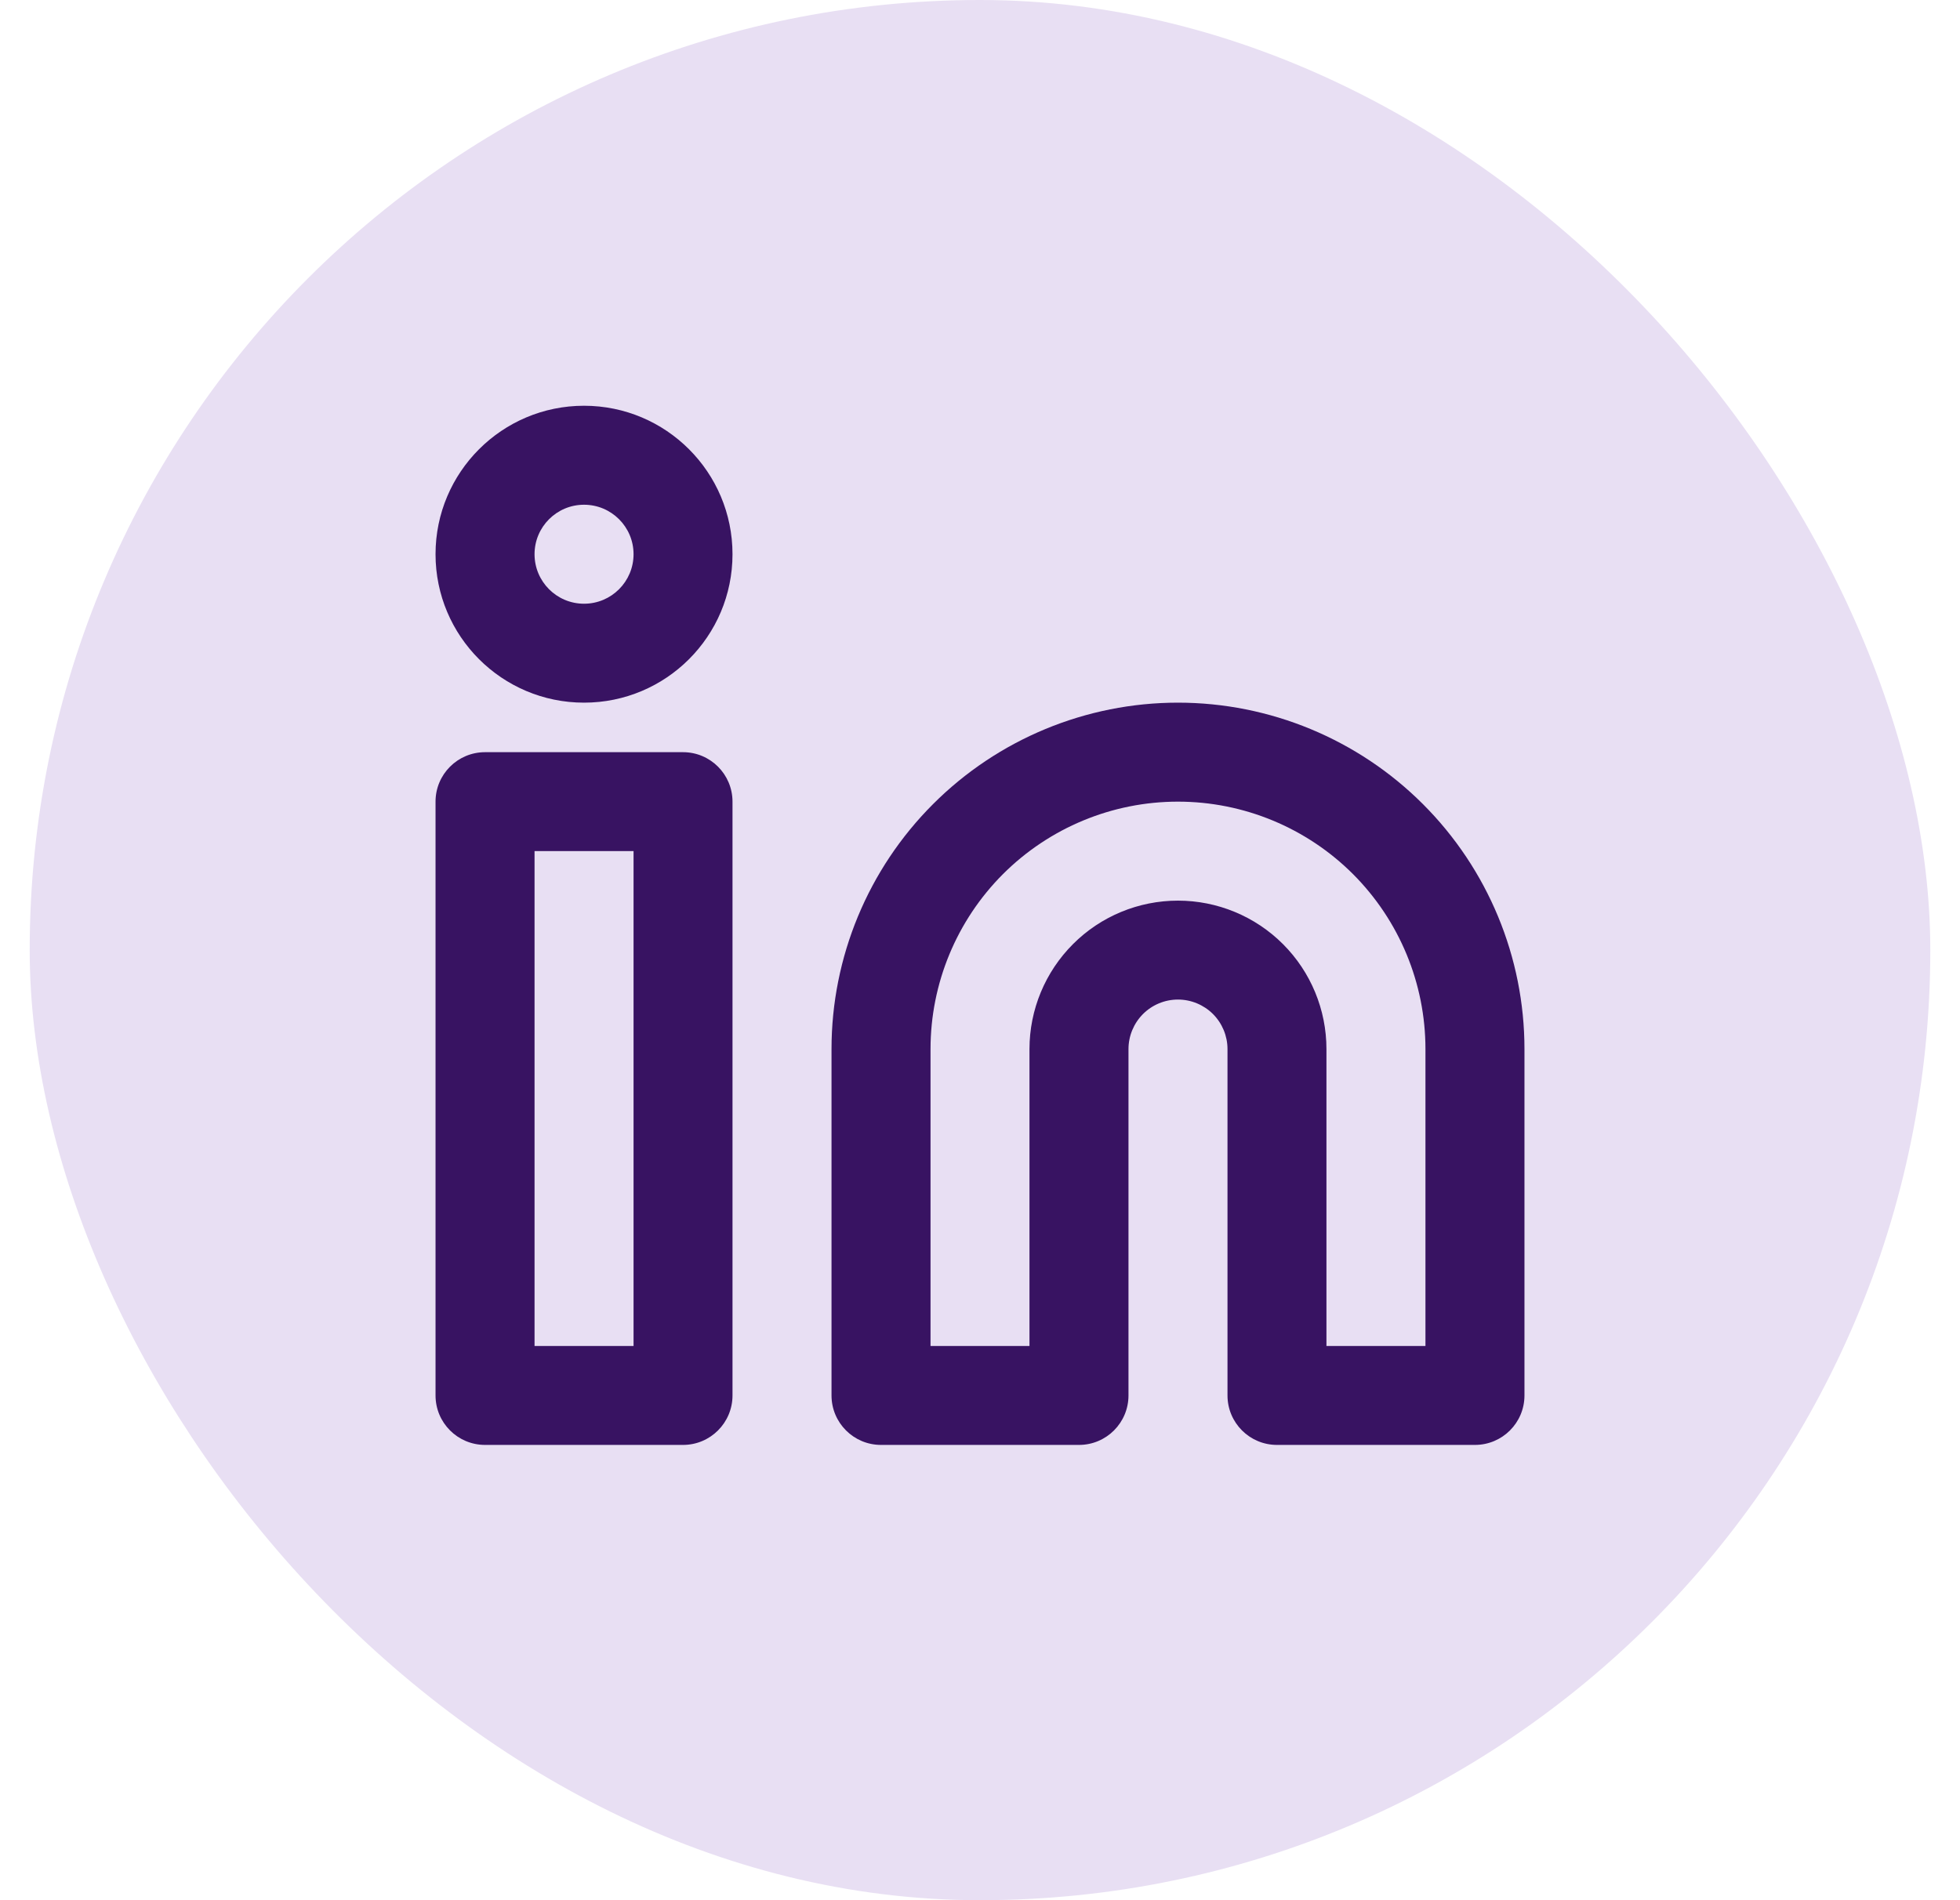 <svg width="33" height="32" viewBox="0 0 33 32" fill="none" xmlns="http://www.w3.org/2000/svg">
<rect x="0.5" width="32" height="32" rx="16" fill="#E8DFF3"/>
<path fill-rule="evenodd" clip-rule="evenodd" d="M19.833 13.5C18.728 13.5 17.669 13.939 16.887 14.72C16.106 15.502 15.667 16.562 15.667 17.667V22.667H17.333V17.667C17.333 17.004 17.597 16.368 18.066 15.899C18.534 15.43 19.17 15.167 19.833 15.167C20.496 15.167 21.132 15.43 21.601 15.899C22.07 16.368 22.333 17.004 22.333 17.667V22.667H24V17.667C24 16.562 23.561 15.502 22.78 14.72C21.998 13.939 20.938 13.5 19.833 13.5ZM15.709 13.542C16.802 12.448 18.286 11.833 19.833 11.833C21.38 11.833 22.864 12.448 23.958 13.542C25.052 14.636 25.667 16.12 25.667 17.667V23.5C25.667 23.96 25.294 24.333 24.833 24.333H21.5C21.04 24.333 20.667 23.96 20.667 23.5V17.667C20.667 17.446 20.579 17.234 20.423 17.077C20.266 16.921 20.054 16.833 19.833 16.833C19.612 16.833 19.4 16.921 19.244 17.077C19.088 17.234 19 17.446 19 17.667V23.5C19 23.96 18.627 24.333 18.167 24.333H14.833C14.373 24.333 14 23.96 14 23.5V17.667C14 16.12 14.615 14.636 15.709 13.542Z" fill="#381362"/>
<path fill-rule="evenodd" clip-rule="evenodd" d="M7.333 13.5C7.333 13.04 7.706 12.667 8.167 12.667H11.5C11.96 12.667 12.333 13.04 12.333 13.5V23.5C12.333 23.96 11.96 24.333 11.5 24.333H8.167C7.706 24.333 7.333 23.96 7.333 23.5V13.5ZM9 14.333V22.667H10.667V14.333H9Z" fill="#381362"/>
<path fill-rule="evenodd" clip-rule="evenodd" d="M9.833 8.5C9.373 8.5 9 8.873 9 9.333C9 9.794 9.373 10.167 9.833 10.167C10.294 10.167 10.667 9.794 10.667 9.333C10.667 8.873 10.294 8.5 9.833 8.5ZM7.333 9.333C7.333 7.953 8.453 6.833 9.833 6.833C11.214 6.833 12.333 7.953 12.333 9.333C12.333 10.714 11.214 11.833 9.833 11.833C8.453 11.833 7.333 10.714 7.333 9.333Z" fill="#381362"/>
</svg>
